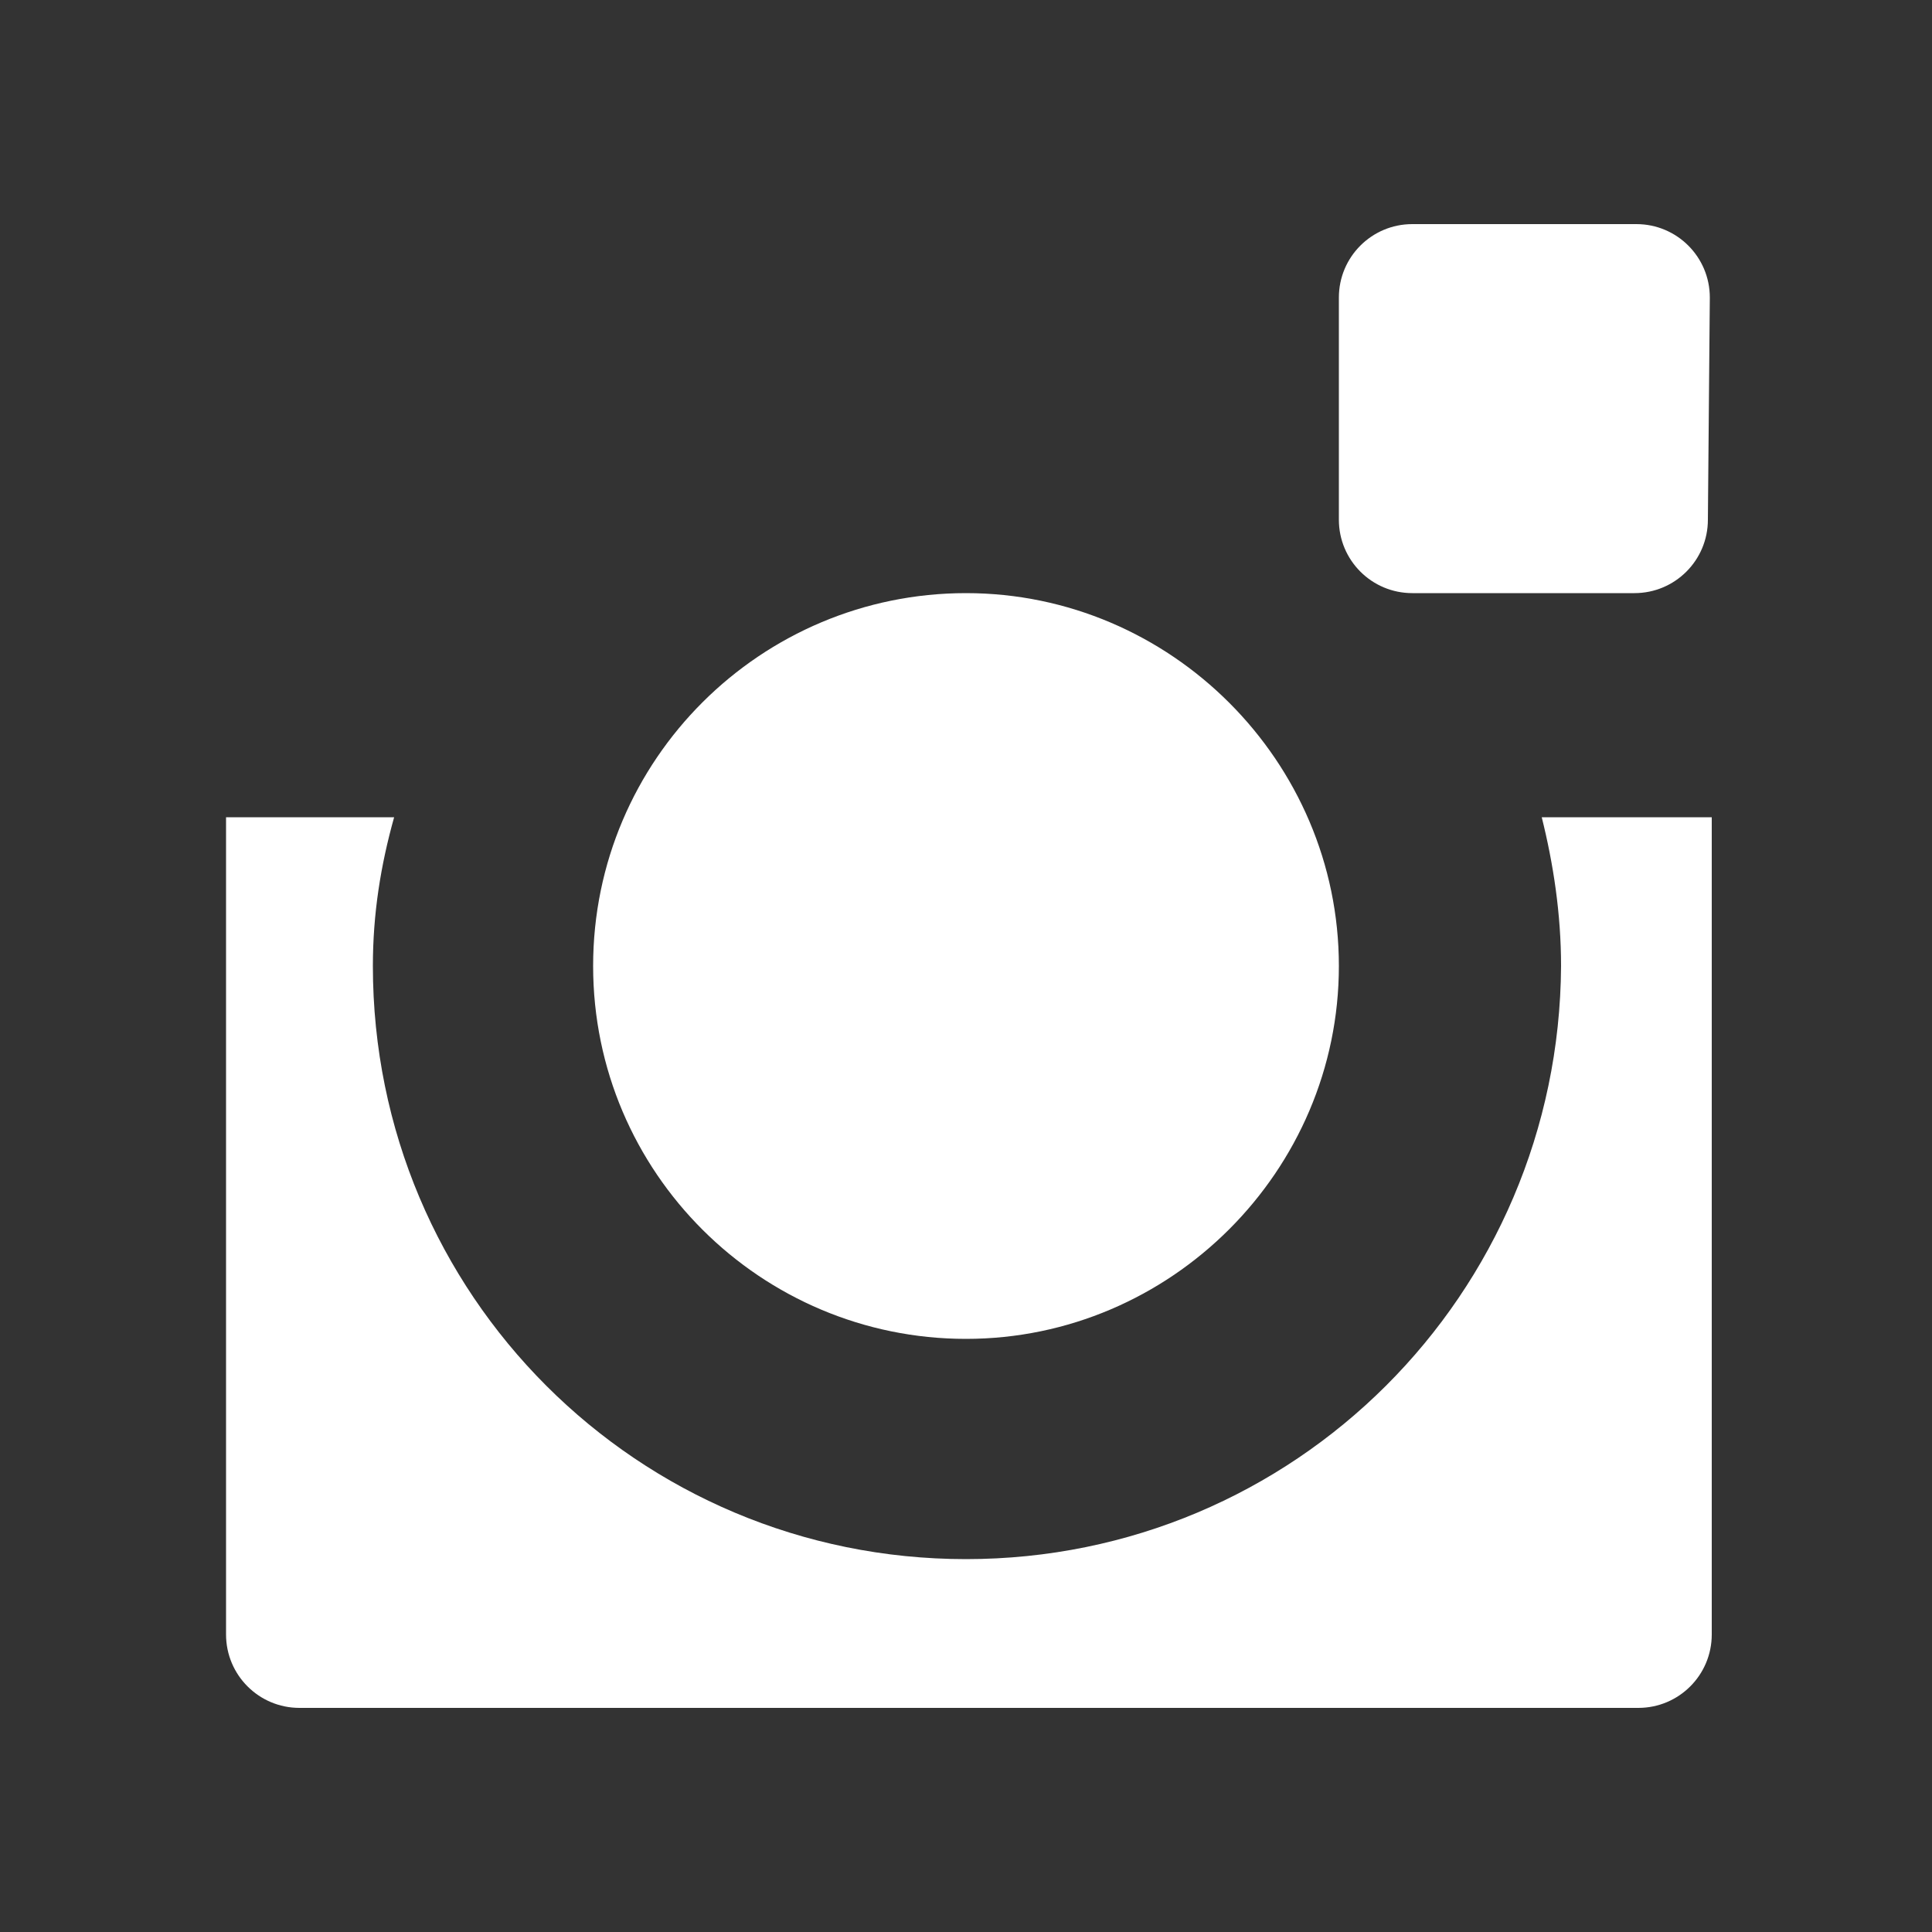 <?xml version="1.0" encoding="utf-8"?>
<!-- Generator: Adobe Illustrator 25.4.1, SVG Export Plug-In . SVG Version: 6.00 Build 0)  -->
<svg version="1.1" id="Layer_1" xmlns="http://www.w3.org/2000/svg" xmlns:xlink="http://www.w3.org/1999/xlink" x="0px" y="0px"
	 viewBox="0 0 100 100" style="enable-background:new 0 0 100 100;" xml:space="preserve">
<rect x="0" y="0" width="100" height="100" fill="#333333" stroke="none"/>
<style type="text/css">
	.st0{fill-rule:evenodd;clip-rule:evenodd;fill:#FFFFFF;}
	.st1{display:none;}
	.st2{display:inline;}
	.st3{fill:#FFFFFF;}
	.st4{display:inline;fill:#FFFFFF;}
</style>
<path class="st0" d="M88.5,42.3h-8.7c0.6,2.4,1,5,1,7.7C80.7,67,67,80.7,50,80.7S19.3,67,19.3,50c0-2.7,0.4-5.2,1.1-7.7h-8.7v42.3
	c0,2.1,1.7,3.8,3.8,3.8h69.3c2.1,0,3.8-1.7,3.8-3.8V42.3H88.5z"/>
<path class="st0" d="M88.5,15.4c0-2.1-1.7-3.8-3.8-3.8H73.1c-2.1,0-3.8,1.7-3.8,3.8v11.5c0,2.1,1.7,3.8,3.8,3.8h11.5
	c2.1,0,3.8-1.7,3.8-3.8L88.5,15.4L88.5,15.4z"/>
<path class="st0" d="M50,30.7c-10.6,0-19.3,8.6-19.3,19.3S39.4,69.3,50,69.3S69.3,60.6,69.3,50S60.6,30.7,50,30.7"/>
<g id="Layer_3" class="st1">
	<g id="Facebook_4_" class="st2">
		<path id="Facebook_5_" class="st3" d="M86.4,3H13.6C7.8,3,3,7.8,3,13.6v72.7C3,92.2,7.8,97,13.6,97h39.6V60.6H41V46.4h12.2V35.9
			c0-12.1,7.4-18.8,18.2-18.8c5.2,0,9.6,0.4,10.9,0.6v12.7h-7.5c-5.9,0-7,2.8-7,6.9v9.1h14L80,60.6H67.9V97h18.5
			C92.2,97,97,92.2,97,86.4V13.6C97,7.8,92.2,3,86.4,3z"/>
	</g>
</g>
<g id="Layer_2_1_" class="st1">
	<path class="st4" d="M86,3H14C7.9,3,3,7.9,3,14v72c0,6,4.9,11,11,11h72c6,0,11-4.9,11-11V14C97,7.9,92.1,3,86,3z M78.3,35.7
		c0,0.6,0,1.2,0,1.9c0,19.1-14.5,41.1-41.1,41.1c-8.2,0-15.8-2.4-22.1-6.5c1.1,0.1,2.3,0.2,3.4,0.2c6.8,0,13-2.3,17.9-6.2
		c-6.3-0.1-11.7-4.3-13.5-10c0.9,0.2,1.8,0.3,2.7,0.3c1.3,0,2.6-0.2,3.8-0.5C22.9,54.6,18,48.8,18,41.8c0-0.1,0-0.1,0-0.2
		c1.9,1.1,4.2,1.7,6.5,1.8c-3.9-2.6-6.4-7-6.4-12c0-2.6,0.7-5.1,2-7.3c7.1,8.7,17.8,14.5,29.8,15.1c-0.2-1.1-0.4-2.2-0.4-3.3
		c0-8,6.5-14.4,14.4-14.4c4.2,0,7.9,1.8,10.5,4.6c3.3-0.6,6.4-1.9,9.2-3.5c-1.1,3.4-3.4,6.2-6.4,8c2.9-0.3,5.7-1.1,8.3-2.3
		C83.6,31.2,81.2,33.7,78.3,35.7z"/>
</g>
</svg>

